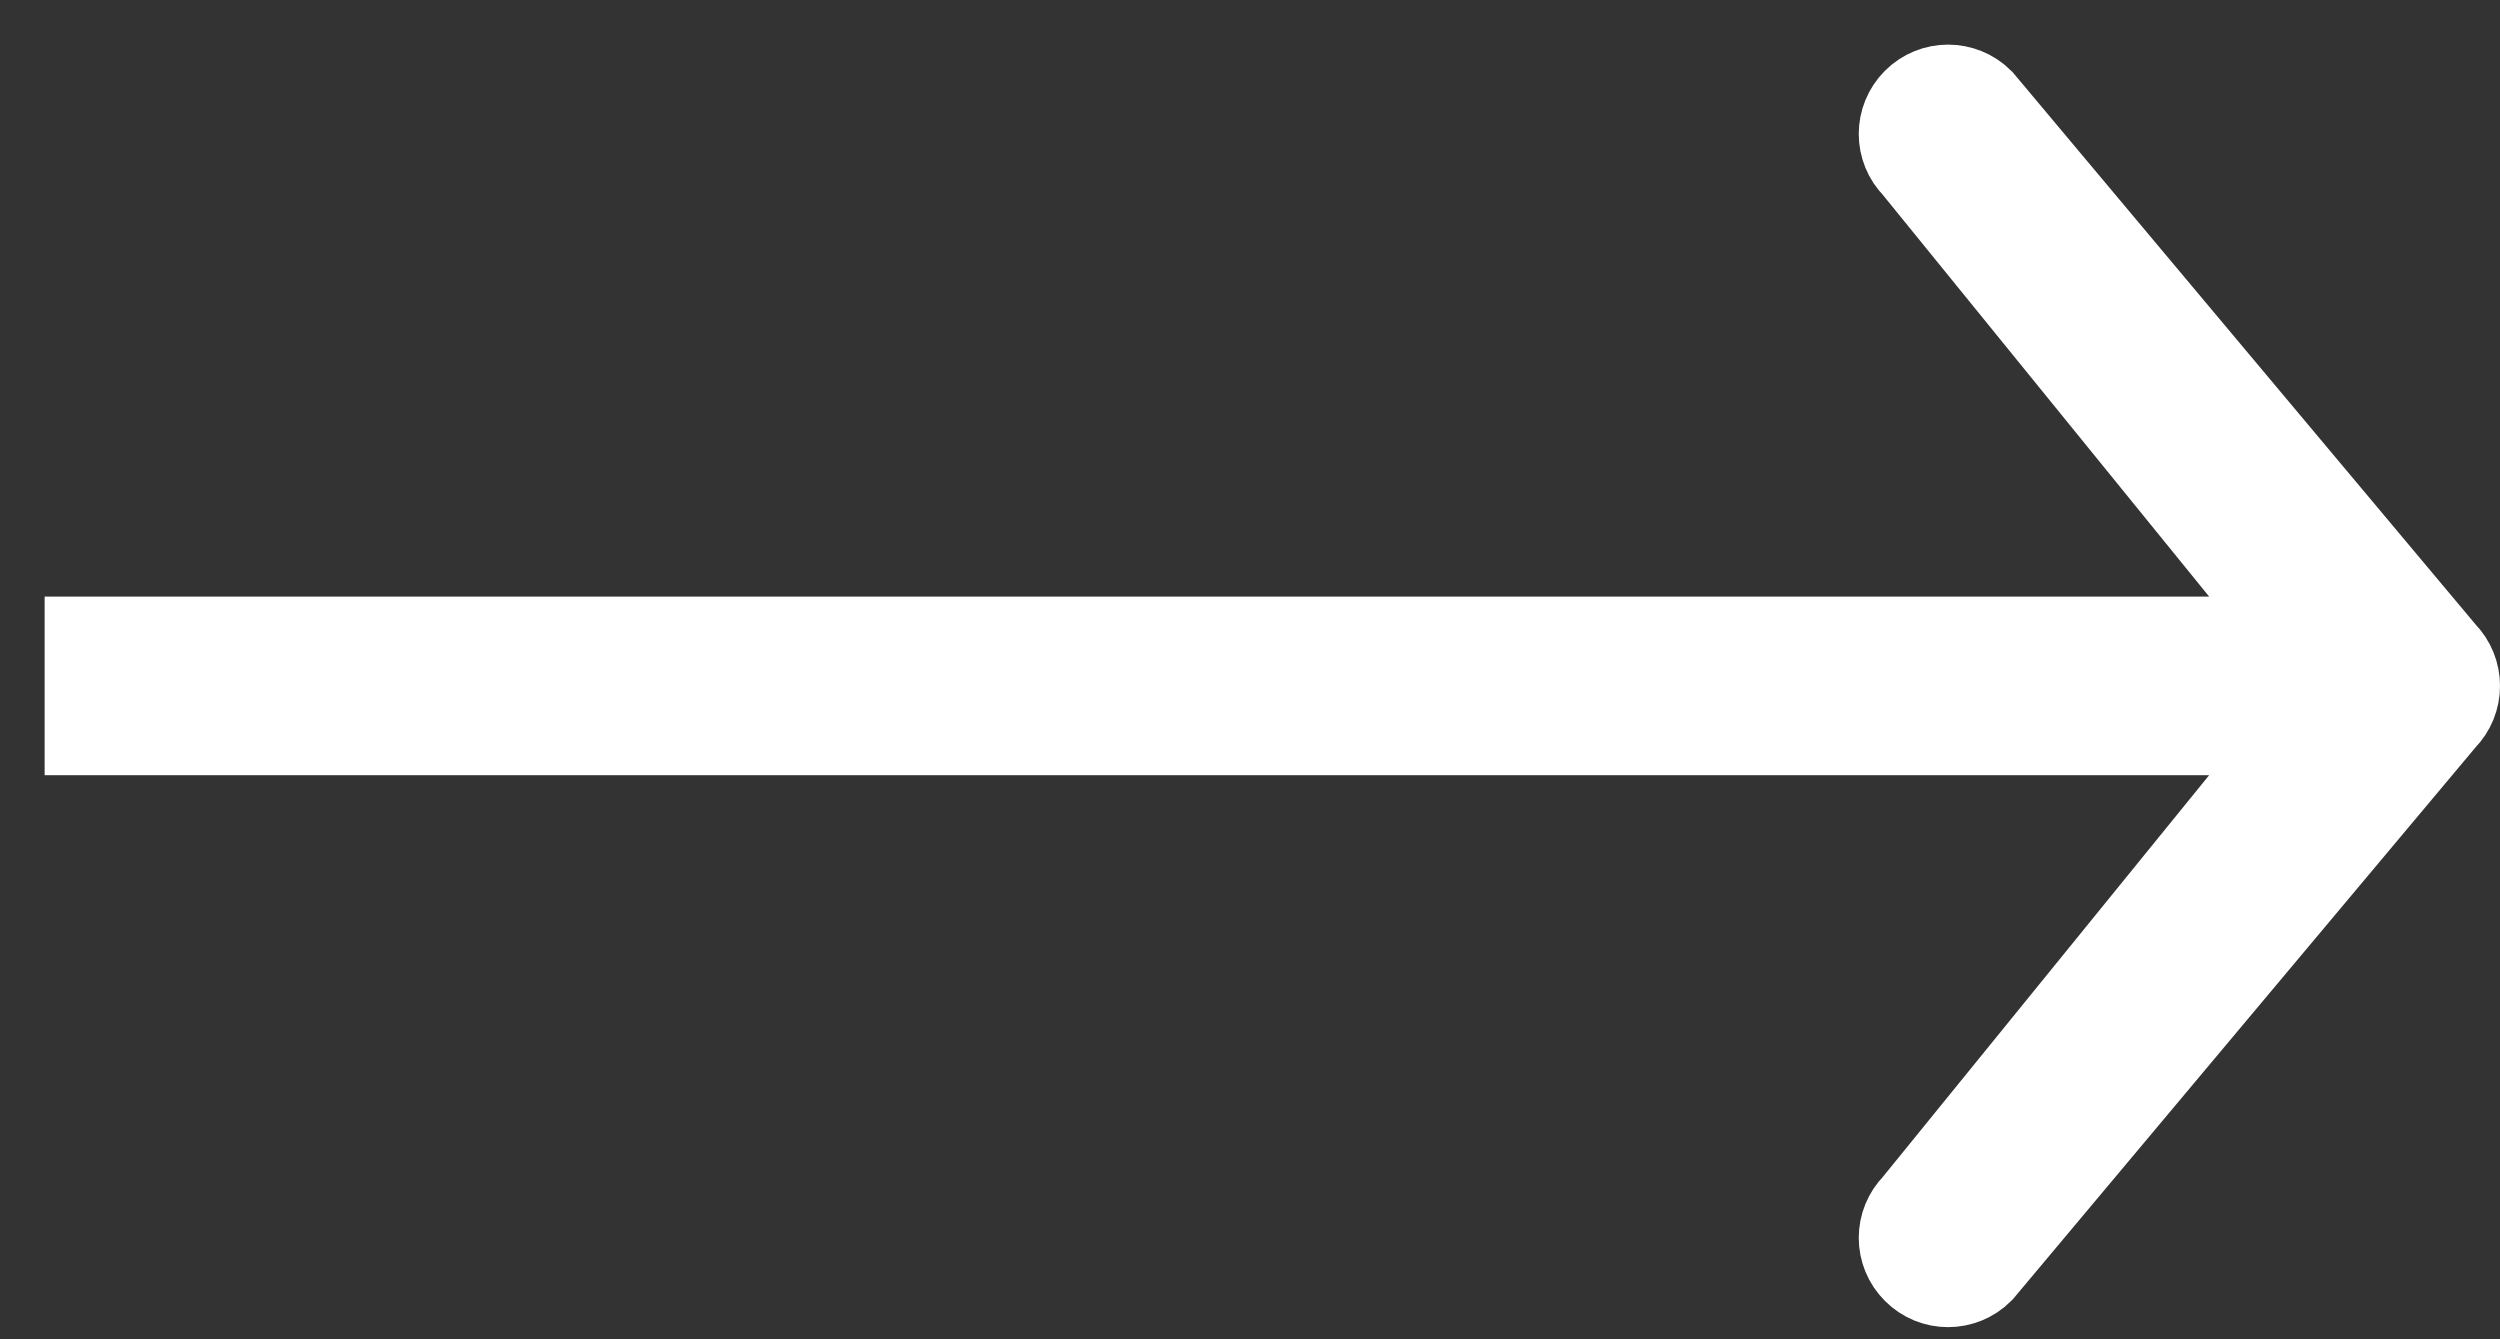 <?xml version="1.0" encoding="UTF-8"?> <svg xmlns="http://www.w3.org/2000/svg" width="28" height="15" viewBox="0 0 28 15" fill="none"><rect x="0" y="0" width="28" height="15" fill="#333333" stroke="none"/><path fill-rule="evenodd" clip-rule="evenodd" d="M22.172 1.146L27.354 7.328C27.549 7.524 27.549 7.84 27.354 8.036L22.172 14.217C21.976 14.413 21.66 14.413 21.465 14.217C21.269 14.022 21.269 13.706 21.465 13.51L25.793 8.182H1V7.182H25.793L21.465 1.854C21.269 1.658 21.269 1.342 21.465 1.146C21.66 0.951 21.976 0.951 22.172 1.146Z" fill="white" stroke="white" stroke-linecap="square"></path></svg> 